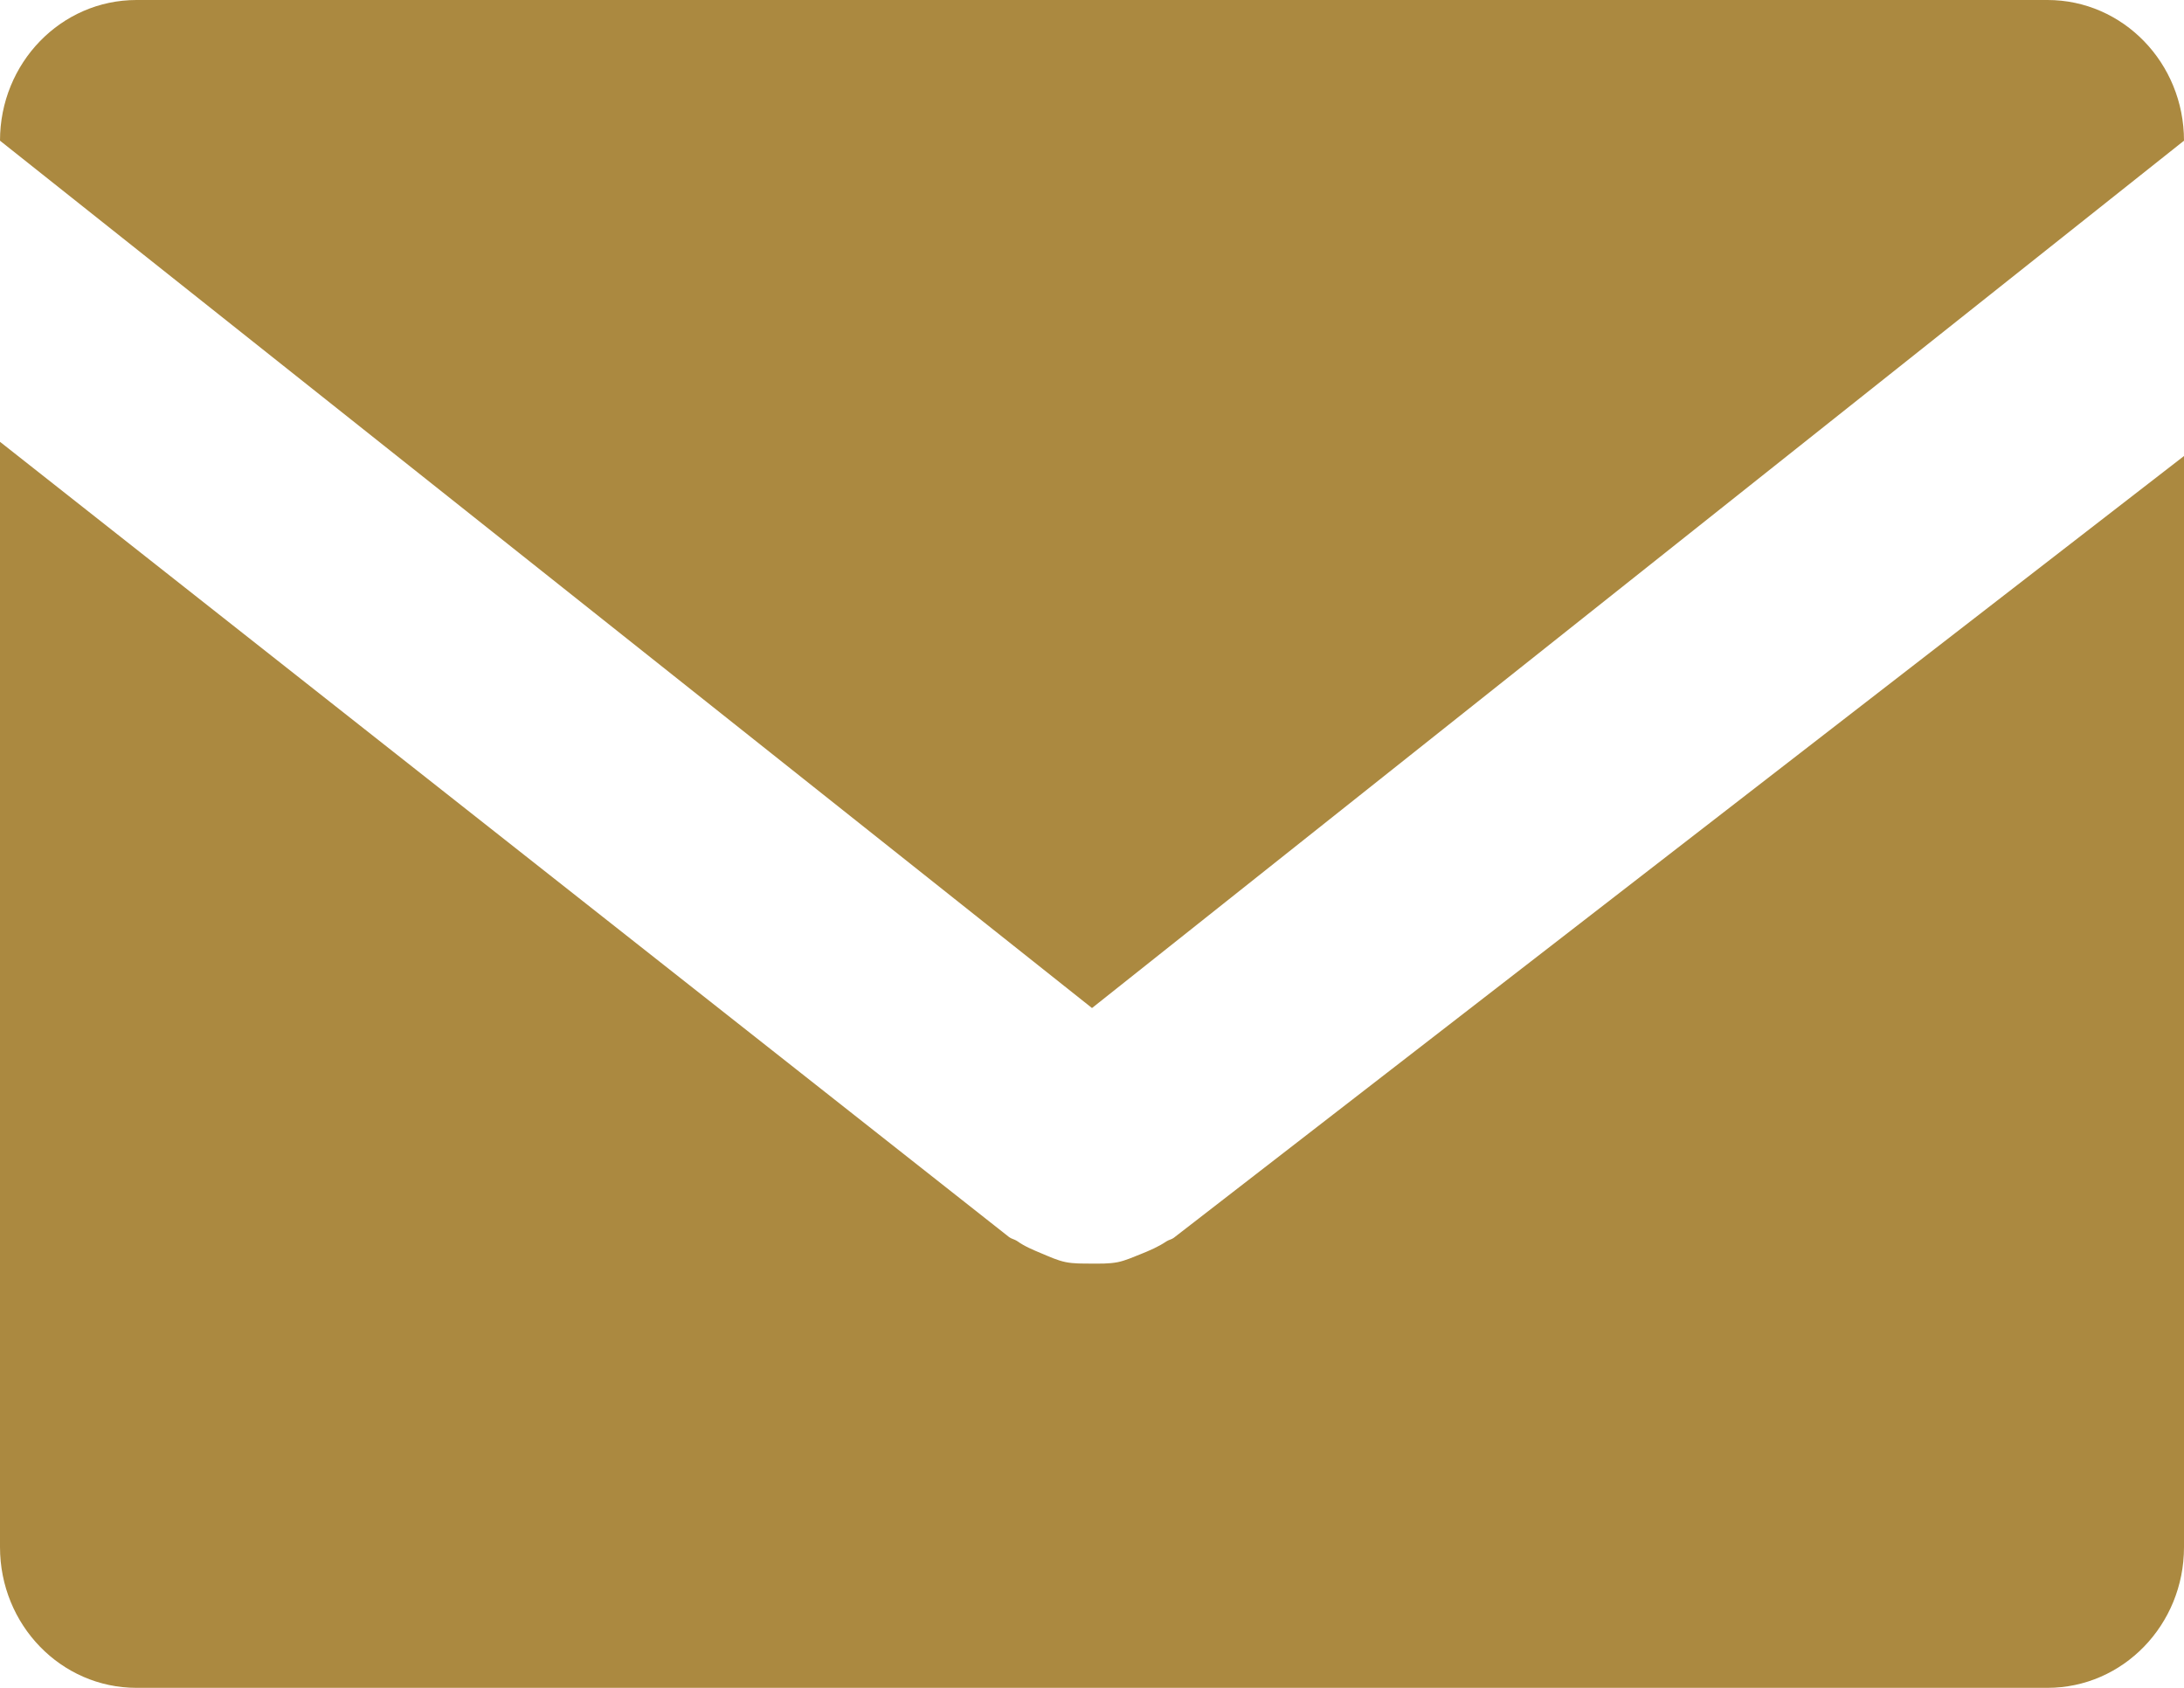 <svg xmlns="http://www.w3.org/2000/svg" width="22" height="17" fill="none" viewBox="0 0 22 17">
    <path fill="#AB8940" d="M11.75 12.503c-.083.056-.171.093-.263.13-.077.03-.15.064-.23.08-.09.017-.178.014-.27.014-.085-.001-.167.002-.252-.015-.084-.017-.16-.053-.242-.087-.088-.037-.172-.071-.25-.127-.025-.016-.054-.02-.078-.038L0 4.45v11.132C0 16.366.615 17 1.375 17h19.25c.76 0 1.375-.634 1.375-1.417V4.593l-10.176 7.874c-.022.017-.05.02-.074.036z"/>
    <path fill="#AB8940" d="M22 1.417C22 .634 21.385 0 20.625 0H1.375C.615 0 0 .634 0 1.417l11 8.736 11-8.736z"/>
</svg>
